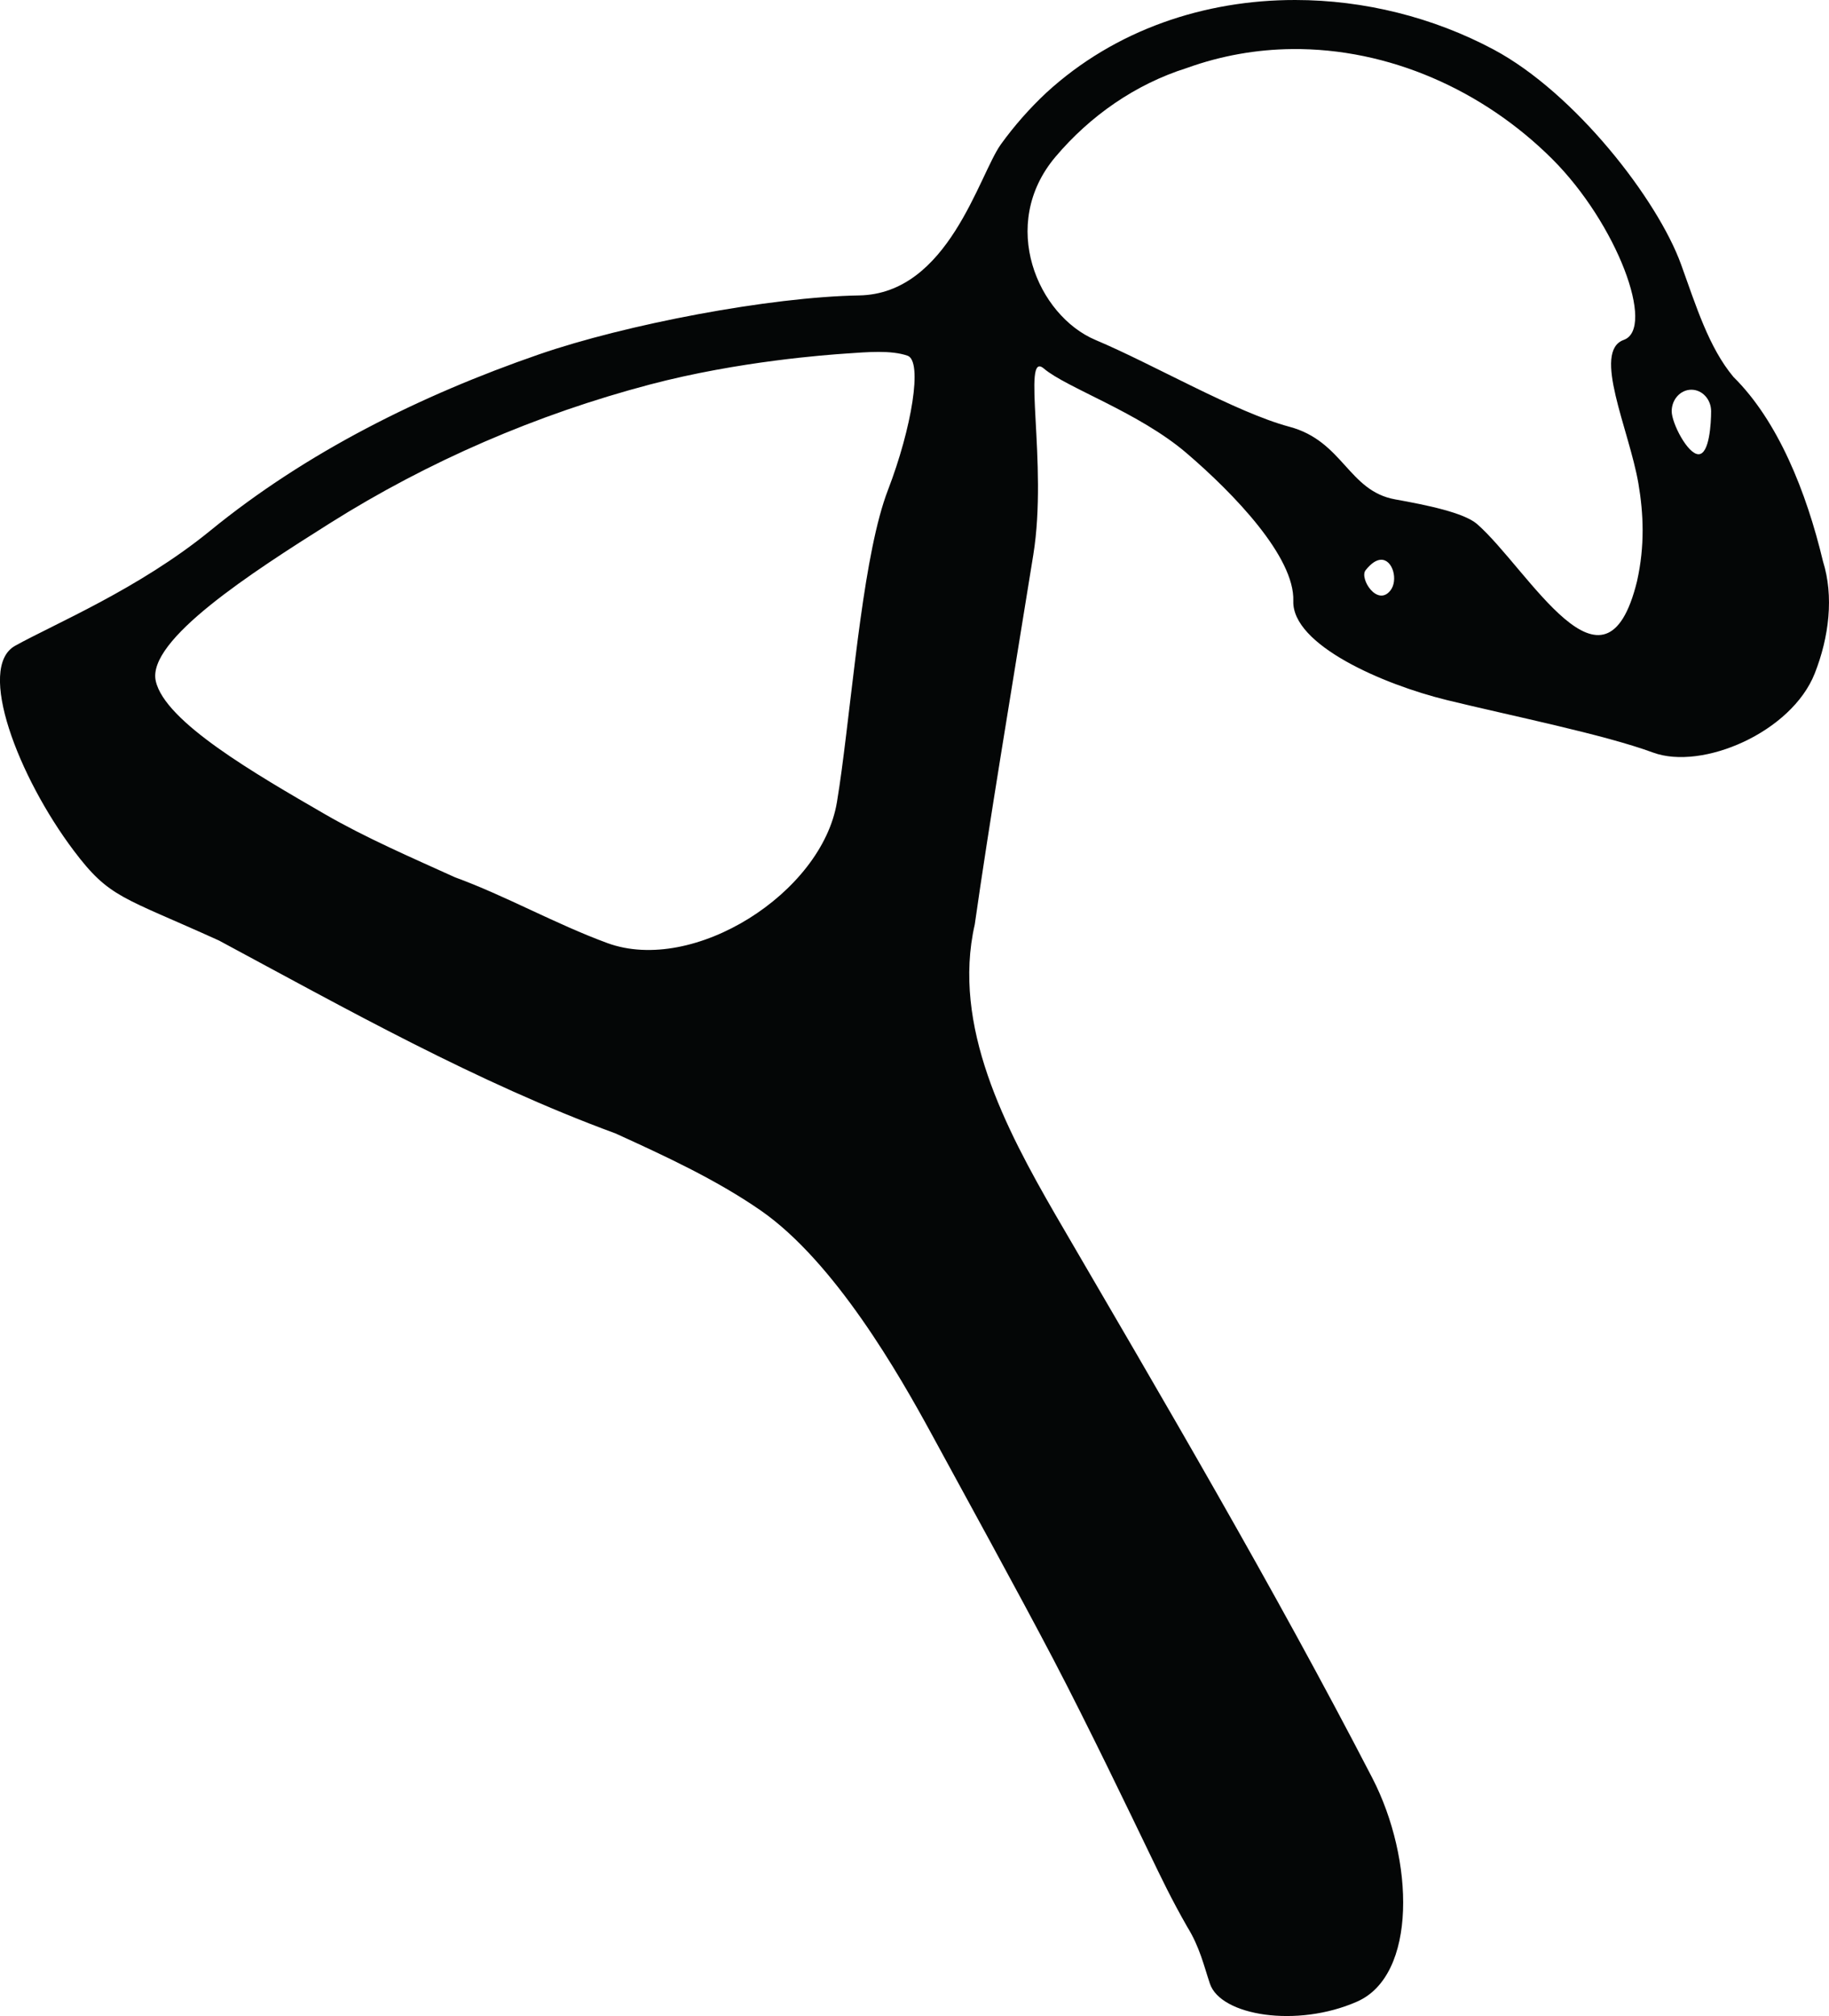 <?xml version="1.0" encoding="iso-8859-1"?>
<!-- Generator: Adobe Illustrator 16.0.4, SVG Export Plug-In . SVG Version: 6.00 Build 0)  -->
<!DOCTYPE svg PUBLIC "-//W3C//DTD SVG 1.1//EN" "http://www.w3.org/Graphics/SVG/1.1/DTD/svg11.dtd">
<svg version="1.1" id="Capa_1" xmlns="http://www.w3.org/2000/svg" xmlns:xlink="http://www.w3.org/1999/xlink" x="0px" y="0px"
	 width="54.833px" height="60.428px" viewBox="0 0 54.833 60.428" style="enable-background:new 0 0 54.833 60.428;"
	 xml:space="preserve">
<g>
	<path id="path3784" style="fill:#040606;" d="M9.89,15.683c2.954-1.861,6.205-3.263,9.583-4.155
		c2.67-0.705,5.347-0.894,5.887-0.931c0.316-0.022,0.656-0.049,0.979-0.049c0.321,0,0.626,0.028,0.87,0.114
		c0.458,0.163,0.125,2.173-0.588,4.025c-0.714,1.854-1.021,5.67-1.389,8.407c-0.043,0.319-0.089,0.636-0.141,0.949
		c-0.451,2.725-4.3,5.169-6.881,4.224c-1.551-0.569-3.062-1.422-4.57-1.972c-1.322-0.6-2.675-1.183-3.906-1.895
		c-2.076-1.202-4.791-2.764-5.064-3.988C4.395,19.187,7.554,17.155,9.89,15.683L9.89,15.683z M31.641,4.703
		c1.035-1.226,2.395-2.178,3.937-2.664c1.04-0.375,2.102-0.557,3.154-0.568c2.906-0.031,5.734,1.234,7.8,3.292
		c1.955,1.95,3.106,5.082,2.148,5.425c-0.957,0.342,0.161,2.69,0.438,4.298c0.156,0.915,0.197,1.872-0.04,2.934
		c-0.959,3.917-3.242-0.348-4.798-1.715c-0.399-0.34-1.5-0.566-2.454-0.737c-1.404-0.252-1.558-1.745-3.167-2.176
		c-1.609-0.43-4.085-1.873-5.814-2.601C31.115,9.462,29.926,6.736,31.641,4.703L31.641,4.703z M41.685,17.698
		c-0.393,0.5-0.938-0.36-0.745-0.606c0.172-0.217,0.326-0.308,0.455-0.314C41.759,16.76,41.922,17.397,41.685,17.698z
		 M50.707,11.681c0.326,0,0.592,0.29,0.592,0.645c0,0.356-0.051,1.289-0.377,1.289s-0.805-0.933-0.805-1.289
		C50.117,11.971,50.381,11.681,50.707,11.681z M6.566,28.191c3.806,2.045,7.72,4.25,11.887,5.782
		c1.459,0.665,2.999,1.373,4.346,2.304c2.237,1.548,4.174,4.952,5.126,6.7c0.951,1.75,2.605,4.755,3.651,6.752
		c1.046,1.997,2.309,4.631,2.897,5.848c0.345,0.714,0.636,1.329,1.12,2.177c0.372,0.598,0.5,1.167,0.679,1.701
		c0.322,0.964,2.613,1.333,4.412,0.54c1.8-0.791,1.724-4.256,0.455-6.708c-2.966-5.731-6.25-11.306-9.499-16.88
		c-1.501-2.599-3.108-5.659-2.417-8.698c0.426-2.999,1.09-6.946,1.756-11.086c0.439-2.727-0.362-6.154,0.315-5.577
		c0.679,0.578,2.85,1.312,4.277,2.534c1.428,1.222,3.245,3.115,3.202,4.433c-0.042,1.316,2.685,2.501,4.606,2.971
		c1.923,0.47,4.709,1.03,6.18,1.573c1.473,0.541,4.148-0.606,4.846-2.371c0.431-1.093,0.577-2.312,0.247-3.363
		c-0.497-2.083-1.351-4.21-2.683-5.524c-0.741-0.886-1.122-2.132-1.572-3.376c-0.705-1.945-3.18-5.135-5.616-6.437
		C42.961,0.515,40.89,0.001,38.832,0c-2.71-0.002-5.398,0.884-7.464,2.78c-0.503,0.471-0.96,0.989-1.361,1.545
		c-0.663,0.924-1.573,4.483-4.252,4.53c-2.678,0.046-6.989,0.866-9.599,1.768c-3.55,1.228-6.968,2.929-9.853,5.283
		c-2.139,1.746-4.686,2.801-5.851,3.451c-1.165,0.651,0.096,3.929,1.756,6.135C3.288,26.926,3.652,26.869,6.566,28.191"/>
</g>
<g>
</g>
<g>
</g>
<g>
</g>
<g>
</g>
<g>
</g>
<g>
</g>
<g>
</g>
<g>
</g>
<g>
</g>
<g>
</g>
<g>
</g>
<g>
</g>
<g>
</g>
<g>
</g>
<g>
</g>
</svg>
